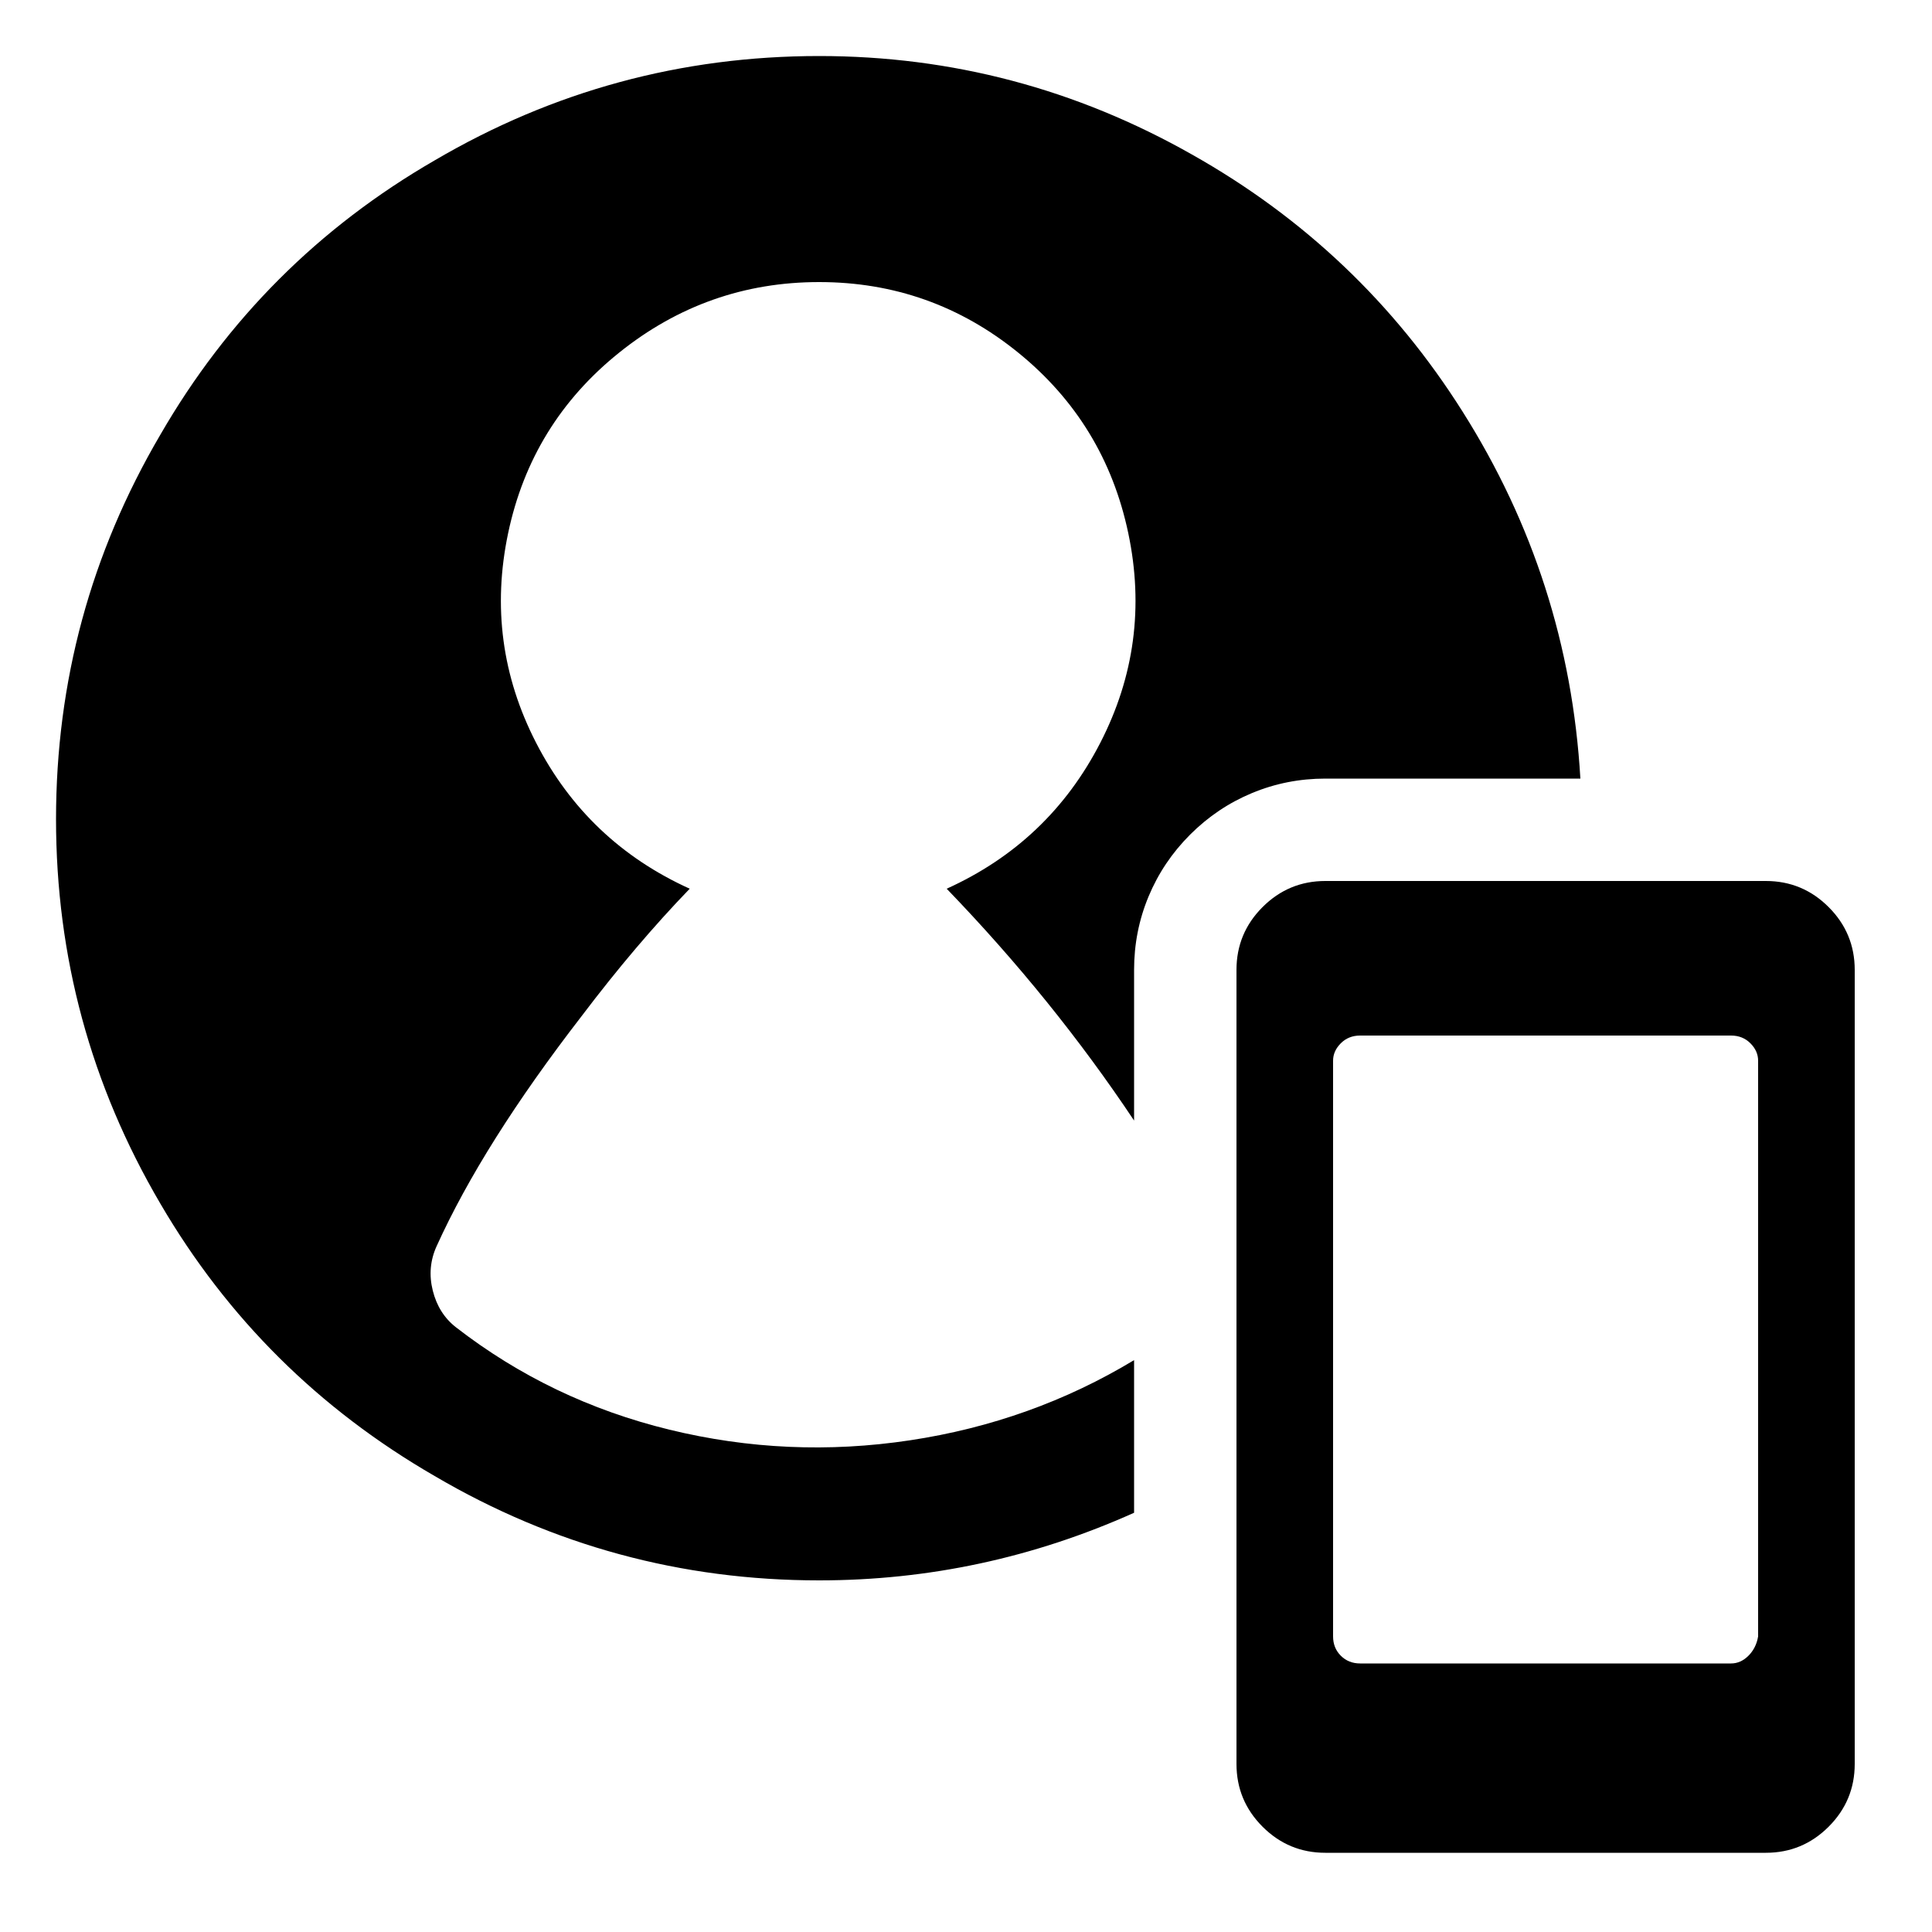 <?xml version="1.0" encoding="utf-8"?>
<svg fill="#000000" width="800px" height="800px" viewBox="0 0 1000 1000" xmlns="http://www.w3.org/2000/svg"><path d="M587 704q-53 32-116 41.5T346.5 740 236 687q-9-7-12-19t2-23q24-53 75-119 28-37 56-66-53-24-79.5-75.5T263 276t57.5-93.5T424 146t103 36.5 57 93.5-14.5 108.5T490 460q55 57 97 120v-78q0-20 7.5-38t21.5-32 32-21.5 38-7.5h132q-6-103-61-190-53-84-140-133-90-51-193-51-107 0-199 54-90 52-142 142-54 92-54 199t54 199q52 89 142 141 92 54 199 54 85 0 163-35v-79zm327-248H686q-19 0-32.5 13.5T640 502v411q0 19 13.5 32.5T686 959h228q19 0 32.5-13.5T960 913V502q0-19-13.5-32.5T914 456zm-18 405H704q-6 0-10-4t-4-10V549q0-5 4-9t10-4h192q6 0 10 4t4 9v298q-1 6-5 10t-9 4z"/></svg>